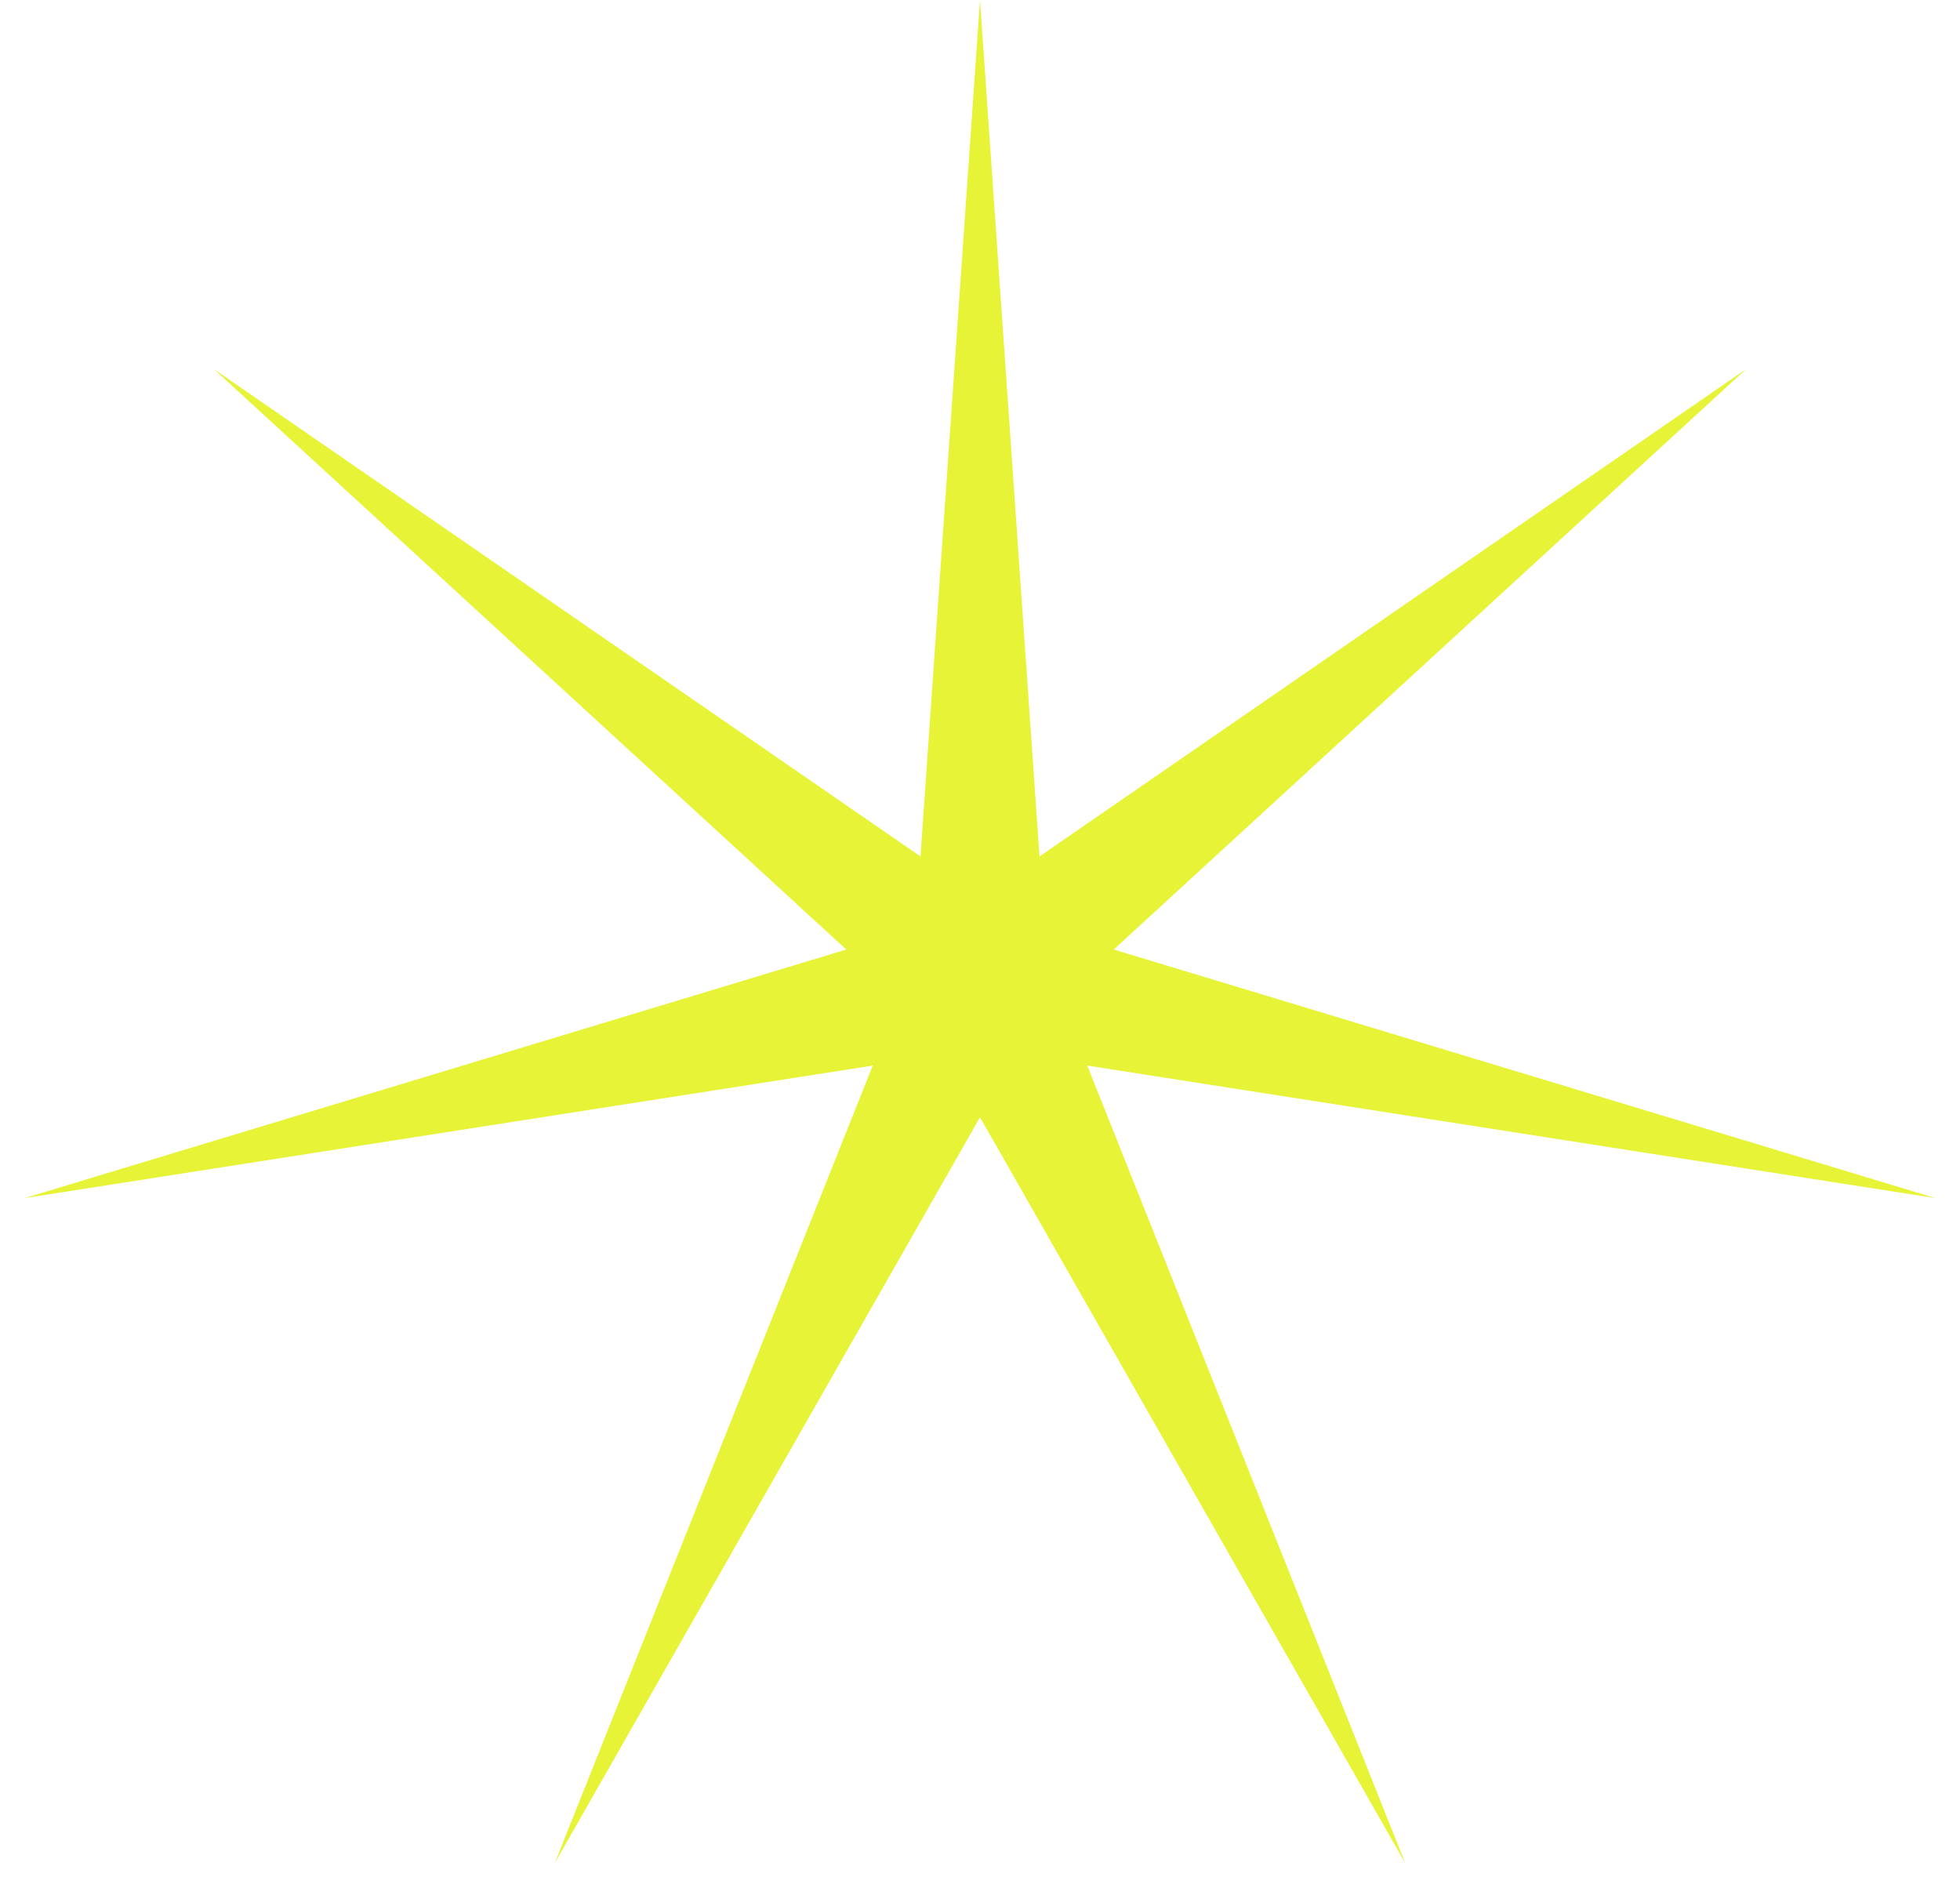 <?xml version="1.0" encoding="UTF-8"?> <svg xmlns="http://www.w3.org/2000/svg" width="47" height="45" viewBox="0 0 47 45" fill="none"> <path fill-rule="evenodd" clip-rule="evenodd" d="M23.5 0L24.927 20.536L41.873 8.848L26.707 22.768L46.411 28.729L26.072 25.551L33.696 44.673L23.5 26.79L13.304 44.673L20.928 25.551L0.589 28.729L20.293 22.768L5.127 8.848L22.073 20.536L23.5 0Z" fill="#E6F336"></path> </svg> 